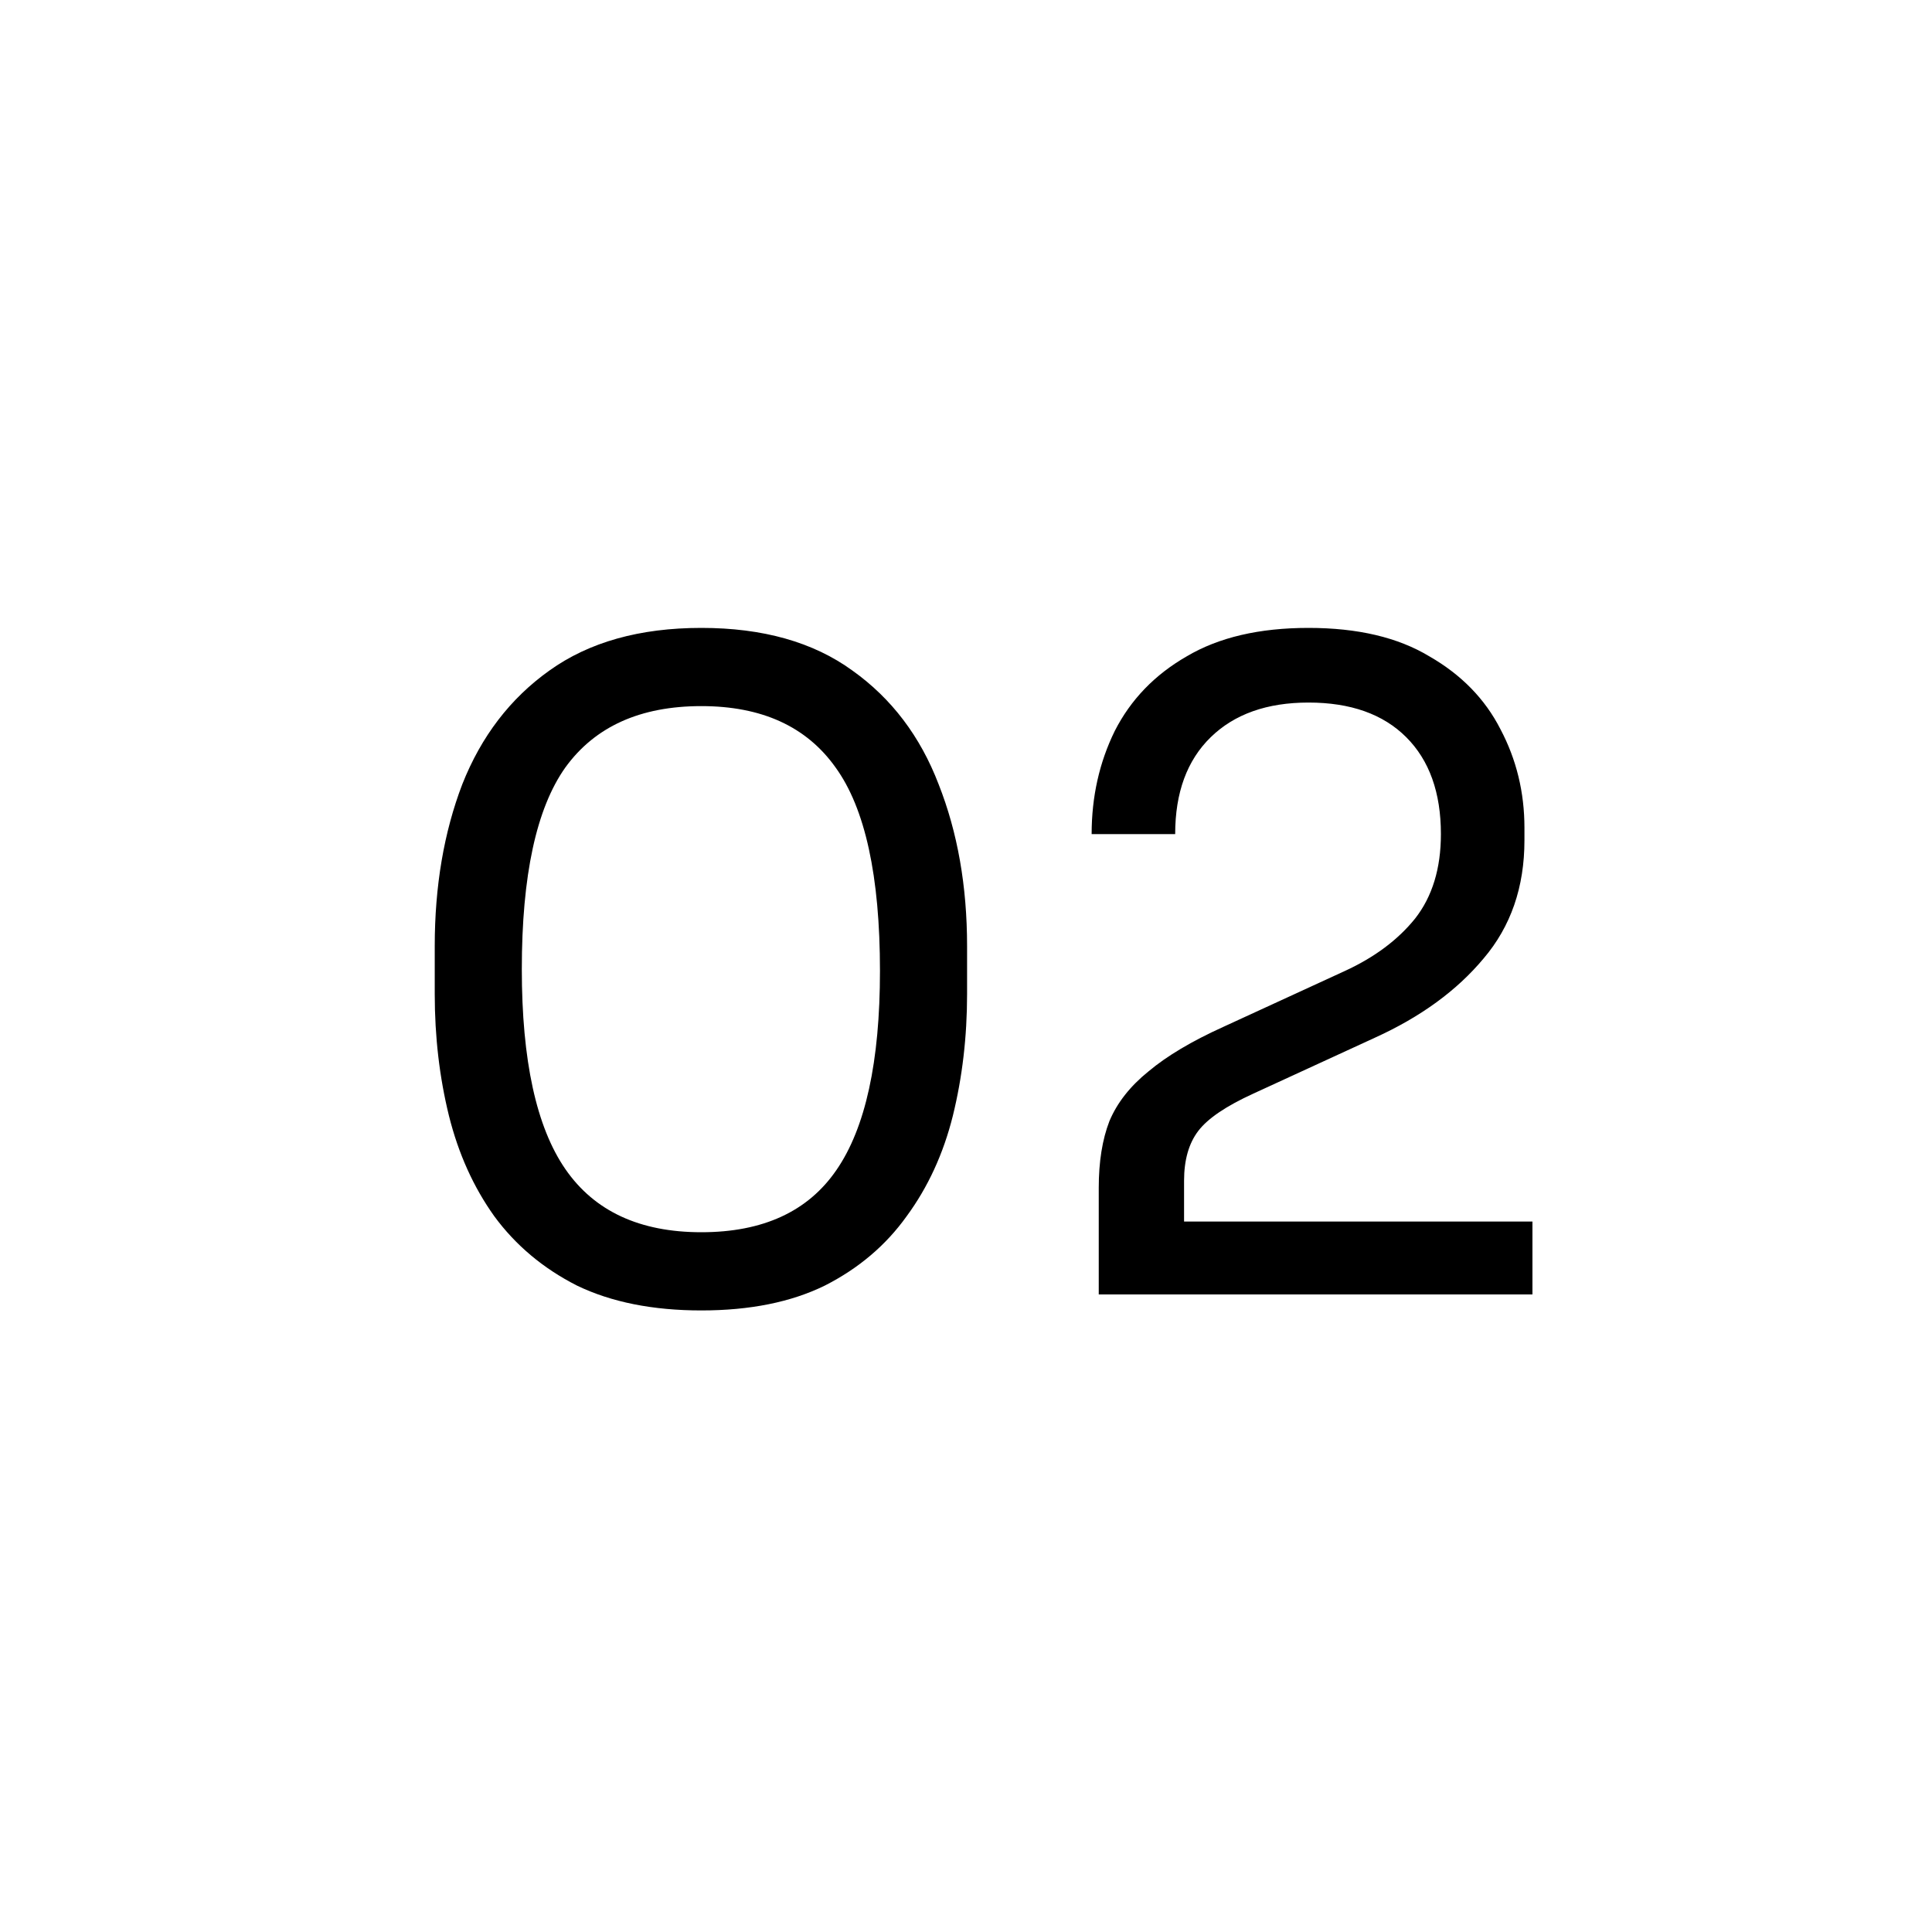 <svg xmlns="http://www.w3.org/2000/svg" width="100" height="100" viewBox="0 0 100 100" fill="none"><rect width="100" height="100" fill="white"></rect><path d="M36.301 67.828C33.787 67.828 31.64 67.399 29.861 66.54C28.113 65.651 26.688 64.455 25.584 62.952C24.51 61.449 23.728 59.717 23.238 57.754C22.747 55.761 22.502 53.66 22.502 51.452V48.968C22.502 45.871 22.977 43.08 23.927 40.596C24.909 38.112 26.412 36.149 28.436 34.708C30.49 33.236 33.112 32.5 36.301 32.5C39.491 32.5 42.097 33.236 44.121 34.708C46.145 36.149 47.633 38.112 48.584 40.596C49.565 43.08 50.056 45.871 50.056 48.968V51.452C50.056 53.66 49.81 55.761 49.319 57.754C48.829 59.717 48.032 61.449 46.928 62.952C45.854 64.455 44.444 65.651 42.696 66.54C40.947 67.399 38.816 67.828 36.301 67.828ZM36.301 63.78C39.491 63.78 41.822 62.707 43.294 60.56C44.796 58.383 45.547 54.948 45.547 50.256C45.547 45.349 44.781 41.838 43.248 39.722C41.745 37.606 39.429 36.548 36.301 36.548C33.143 36.548 30.797 37.606 29.264 39.722C27.761 41.838 27.009 45.319 27.009 50.164C27.009 54.887 27.761 58.337 29.264 60.514C30.766 62.691 33.112 63.78 36.301 63.78ZM56.871 67V61.48C56.871 60.131 57.055 58.981 57.423 58.03C57.822 57.079 58.496 56.221 59.447 55.454C60.398 54.657 61.686 53.89 63.311 53.154L69.613 50.256C71.146 49.551 72.358 48.646 73.247 47.542C74.136 46.407 74.581 44.951 74.581 43.172C74.581 41.025 73.983 39.354 72.787 38.158C71.591 36.962 69.904 36.364 67.727 36.364C65.58 36.364 63.894 36.962 62.667 38.158C61.44 39.354 60.827 41.025 60.827 43.172H56.503C56.503 41.24 56.902 39.461 57.699 37.836C58.527 36.211 59.769 34.923 61.425 33.972C63.081 32.991 65.182 32.5 67.727 32.5C70.272 32.5 72.358 32.991 73.983 33.972C75.639 34.923 76.866 36.18 77.663 37.744C78.491 39.308 78.905 41.01 78.905 42.85V43.494C78.905 45.917 78.2 47.956 76.789 49.612C75.409 51.268 73.538 52.633 71.177 53.706L64.875 56.604C63.464 57.248 62.514 57.892 62.023 58.536C61.532 59.18 61.287 60.039 61.287 61.112V65.344L60.091 63.228H79.319V67H56.871Z" fill="black"></path></svg>